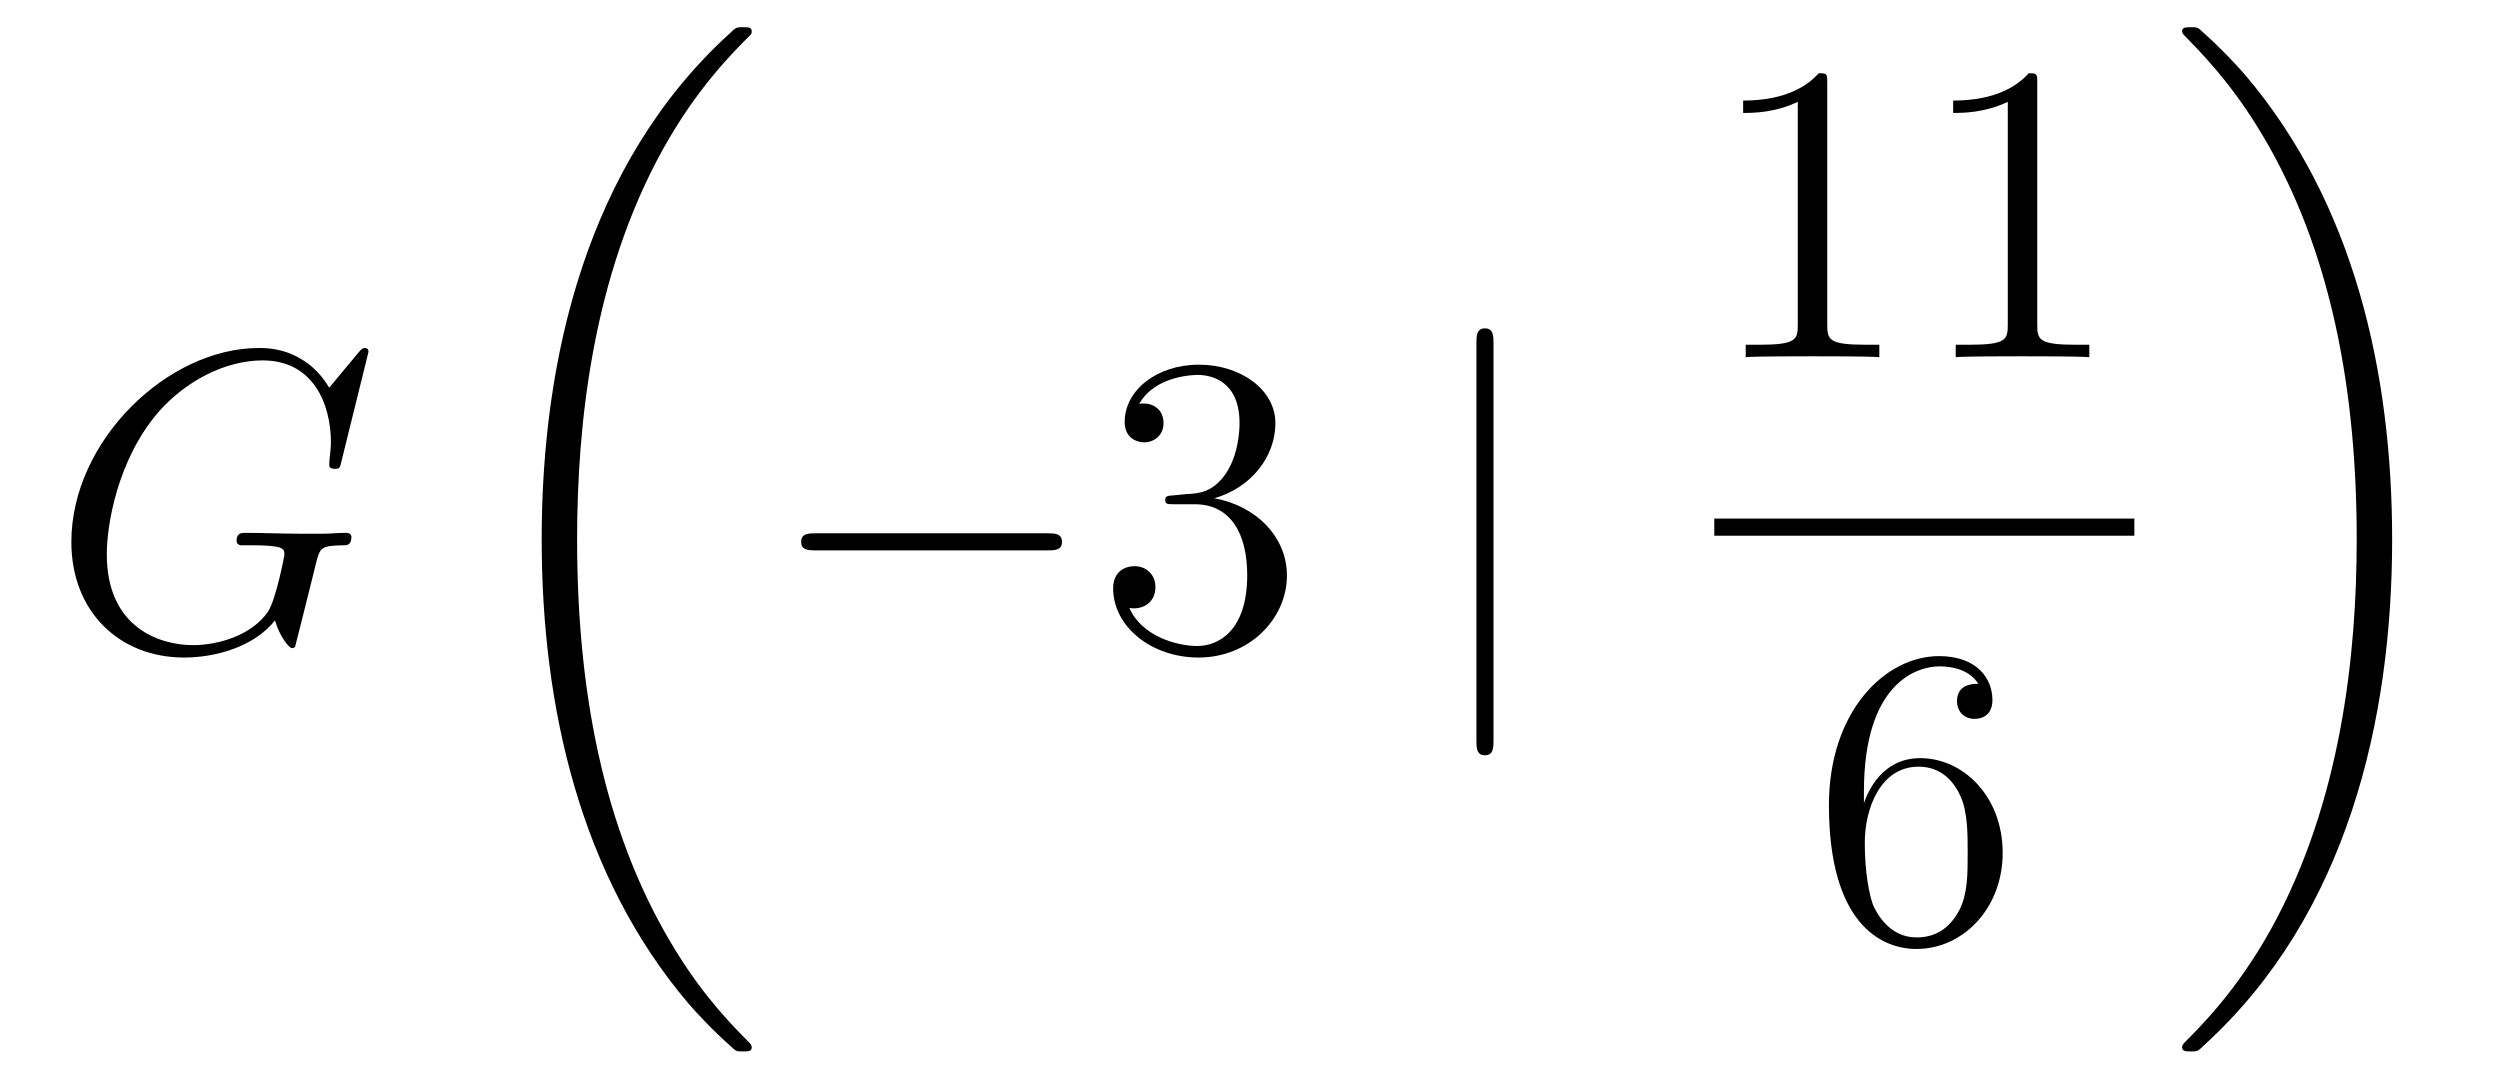 <?xml version='1.0'?>
<!-- This file was generated by dvisvgm 1.14.1 -->
<svg height='30pt' version='1.1' viewBox='0 -30 70 30' width='70pt' xmlns='http://www.w3.org/2000/svg' xmlns:xlink='http://www.w3.org/1999/xlink'>
<g id='page1'>
<g transform='matrix(1 0 0 1 -127 637)'>
<path d='M137.318 -657.148C137.318 -657.256 137.234 -657.256 137.21 -657.256C137.186 -657.256 137.138 -657.256 137.043 -657.136L136.218 -656.144C136.158 -656.24 135.919 -656.658 135.453 -656.933C134.939 -657.256 134.425 -657.256 134.246 -657.256C131.688 -657.256 128.998 -654.65 128.998 -651.828C128.998 -649.856 130.36 -648.589 132.153 -648.589C133.014 -648.589 134.102 -648.876 134.7 -649.629C134.831 -649.175 135.094 -648.852 135.178 -648.852C135.238 -648.852 135.25 -648.888 135.262 -648.888C135.273 -648.912 135.369 -649.33 135.429 -649.545L135.62 -650.31C135.716 -650.705 135.764 -650.872 135.848 -651.231C135.967 -651.685 135.991 -651.721 136.648 -651.733C136.696 -651.733 136.84 -651.733 136.84 -651.96C136.84 -652.08 136.72 -652.08 136.684 -652.08C136.481 -652.08 136.254 -652.056 136.039 -652.056H135.393C134.891 -652.056 134.365 -652.08 133.875 -652.08C133.767 -652.08 133.624 -652.08 133.624 -651.864C133.624 -651.745 133.72 -651.745 133.72 -651.733H134.018C134.963 -651.733 134.963 -651.637 134.963 -651.458C134.963 -651.446 134.736 -650.239 134.508 -649.88C134.054 -649.211 133.11 -648.936 132.405 -648.936C131.484 -648.936 129.99 -649.414 129.99 -651.482C129.99 -652.283 130.277 -654.112 131.436 -655.462C132.189 -656.323 133.301 -656.909 134.353 -656.909C135.764 -656.909 136.266 -655.702 136.266 -654.602C136.266 -654.411 136.218 -654.147 136.218 -653.98C136.218 -653.873 136.338 -653.873 136.373 -653.873C136.505 -653.873 136.517 -653.885 136.565 -654.1L137.318 -657.148Z' fill-rule='evenodd'/>
<path d='M148.048 -637.68C148.048 -637.728 148.024 -637.752 148 -637.788C147.558 -638.23 146.757 -639.031 145.956 -640.322C144.031 -643.406 143.159 -647.291 143.159 -651.893C143.159 -655.109 143.589 -659.257 145.561 -662.819C146.506 -664.517 147.486 -665.497 148.012 -666.023C148.048 -666.059 148.048 -666.083 148.048 -666.119C148.048 -666.238 147.964 -666.238 147.797 -666.238C147.629 -666.238 147.606 -666.238 147.426 -666.059C143.422 -662.413 142.167 -656.938 142.167 -651.905C142.167 -647.207 143.242 -642.473 146.279 -638.899C146.518 -638.624 146.972 -638.134 147.462 -637.704C147.606 -637.56 147.629 -637.56 147.797 -637.56C147.964 -637.56 148.048 -637.56 148.048 -637.68Z' fill-rule='evenodd'/>
<path d='M156.318 -651.589C156.521 -651.589 156.736 -651.589 156.736 -651.828C156.736 -652.068 156.521 -652.068 156.318 -652.068H149.851C149.648 -652.068 149.432 -652.068 149.432 -651.828C149.432 -651.589 149.648 -651.589 149.851 -651.589H156.318Z' fill-rule='evenodd'/>
<path d='M159.878 -653.132C159.675 -653.12 159.627 -653.107 159.627 -653C159.627 -652.881 159.687 -652.881 159.902 -652.881H160.452C161.468 -652.881 161.922 -652.044 161.922 -650.896C161.922 -649.33 161.109 -648.912 160.523 -648.912C159.95 -648.912 158.969 -649.187 158.623 -649.976C159.005 -649.916 159.352 -650.131 159.352 -650.561C159.352 -650.908 159.101 -651.147 158.766 -651.147C158.479 -651.147 158.168 -650.98 158.168 -650.526C158.168 -649.462 159.232 -648.589 160.559 -648.589C161.982 -648.589 163.034 -649.677 163.034 -650.884C163.034 -651.984 162.149 -652.845 161.001 -653.048C162.041 -653.347 162.711 -654.219 162.711 -655.152C162.711 -656.096 161.731 -656.789 160.571 -656.789C159.376 -656.789 158.491 -656.06 158.491 -655.188C158.491 -654.709 158.862 -654.614 159.041 -654.614C159.292 -654.614 159.579 -654.793 159.579 -655.152C159.579 -655.534 159.292 -655.702 159.029 -655.702C158.957 -655.702 158.934 -655.702 158.898 -655.69C159.352 -656.502 160.476 -656.502 160.535 -656.502C160.93 -656.502 161.707 -656.323 161.707 -655.152C161.707 -654.925 161.671 -654.255 161.324 -653.741C160.966 -653.215 160.559 -653.179 160.236 -653.167L159.878 -653.132Z' fill-rule='evenodd'/>
<path d='M168.818 -657.375C168.818 -657.59 168.818 -657.806 168.579 -657.806C168.34 -657.806 168.34 -657.59 168.34 -657.375V-646.282C168.34 -646.067 168.34 -645.852 168.579 -645.852C168.818 -645.852 168.818 -646.067 168.818 -646.282V-657.375Z' fill-rule='evenodd'/>
<path d='M178.163 -664.662C178.163 -664.938 178.163 -664.949 177.924 -664.949C177.637 -664.627 177.039 -664.184 175.808 -664.184V-663.838C176.083 -663.838 176.68 -663.838 177.338 -664.148V-657.92C177.338 -657.49 177.302 -657.347 176.25 -657.347H175.88V-657C176.202 -657.024 177.362 -657.024 177.756 -657.024C178.151 -657.024 179.298 -657.024 179.621 -657V-657.347H179.251C178.199 -657.347 178.163 -657.49 178.163 -657.92V-664.662ZM184.043 -664.662C184.043 -664.938 184.043 -664.949 183.804 -664.949C183.517 -664.627 182.919 -664.184 181.688 -664.184V-663.838C181.963 -663.838 182.56 -663.838 183.218 -664.148V-657.92C183.218 -657.49 183.182 -657.347 182.13 -657.347H181.76V-657C182.082 -657.024 183.242 -657.024 183.636 -657.024C184.031 -657.024 185.178 -657.024 185.501 -657V-657.347H185.131C184.079 -657.347 184.043 -657.49 184.043 -657.92V-664.662Z' fill-rule='evenodd'/>
<path d='M175 -652H186.762V-652.48H175'/>
<path d='M179.19 -644.84C179.19 -647.864 180.661 -648.342 181.306 -648.342C181.737 -648.342 182.167 -648.211 182.394 -647.853C182.251 -647.853 181.796 -647.853 181.796 -647.362C181.796 -647.099 181.976 -646.872 182.287 -646.872C182.585 -646.872 182.788 -647.052 182.788 -647.398C182.788 -648.02 182.334 -648.629 181.294 -648.629C179.788 -648.629 178.21 -647.088 178.21 -644.457C178.21 -641.17 179.645 -640.429 180.661 -640.429C181.964 -640.429 183.075 -641.565 183.075 -643.119C183.075 -644.708 181.964 -645.772 180.768 -645.772C179.704 -645.772 179.31 -644.852 179.19 -644.517V-644.84ZM180.661 -640.752C179.907 -640.752 179.549 -641.421 179.441 -641.672C179.334 -641.983 179.214 -642.569 179.214 -643.406C179.214 -644.35 179.645 -645.533 180.721 -645.533C181.378 -645.533 181.725 -645.091 181.904 -644.685C182.095 -644.242 182.095 -643.645 182.095 -643.131C182.095 -642.521 182.095 -641.983 181.868 -641.529C181.569 -640.955 181.139 -640.752 180.661 -640.752Z' fill-rule='evenodd'/>
<path d='M193.98 -651.893C193.98 -656.591 192.904 -661.325 189.867 -664.899C189.628 -665.174 189.174 -665.664 188.684 -666.095C188.541 -666.238 188.517 -666.238 188.349 -666.238C188.206 -666.238 188.098 -666.238 188.098 -666.119C188.098 -666.071 188.146 -666.023 188.17 -665.999C188.588 -665.569 189.389 -664.768 190.19 -663.477C192.115 -660.393 192.988 -656.508 192.988 -651.905C192.988 -648.69 192.557 -644.542 190.585 -640.979C189.64 -639.282 188.648 -638.29 188.146 -637.788C188.122 -637.752 188.098 -637.716 188.098 -637.68C188.098 -637.56 188.206 -637.56 188.349 -637.56C188.517 -637.56 188.541 -637.56 188.72 -637.74C192.725 -641.386 193.98 -646.861 193.98 -651.893Z' fill-rule='evenodd'/>
</g>
</g>
</svg>
